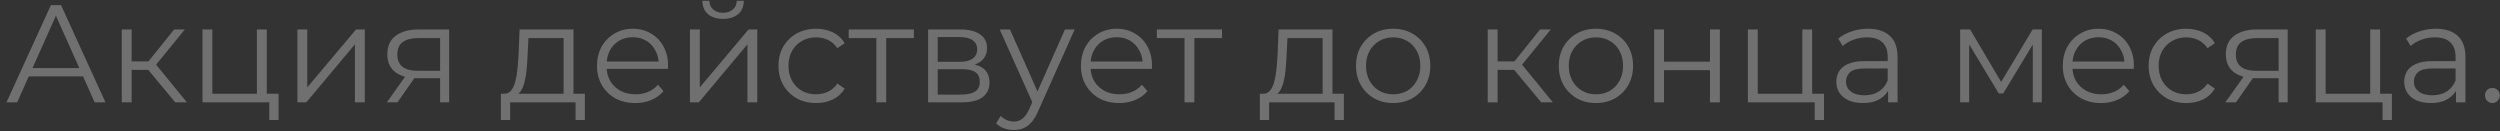 <?xml version="1.0" encoding="UTF-8"?> <svg xmlns="http://www.w3.org/2000/svg" width="324" height="17" viewBox="0 0 324 17" fill="none"><rect x="0" y="0" width="324" height="17" fill="#333333" stroke="none"/> <path d="M0.838 13.266L6.598 0.666H7.912L13.672 13.266H12.268L6.976 1.44H7.516L2.224 13.266H0.838ZM3.106 9.9L3.502 8.82H10.828L11.224 9.9H3.106Z" fill="white" fill-opacity="0.3"></path> <path d="M22.711 13.266L18.823 8.586L19.885 7.956L24.223 13.266H22.711ZM15.781 13.266V3.816H17.059V13.266H15.781ZM16.663 9.054V7.956H19.705V9.054H16.663ZM19.993 8.676L18.805 8.496L22.567 3.816H23.953L19.993 8.676Z" fill="white" fill-opacity="0.3"></path> <path d="M26.24 13.266V3.816H27.518V12.15H33.296V3.816H34.574V13.266H26.24ZM34.898 15.552V13.158L35.222 13.266H33.296V12.15H36.104V15.552H34.898Z" fill="white" fill-opacity="0.3"></path> <path d="M38.545 13.266V3.816H39.823V11.322L46.141 3.816H47.275V13.266H45.997V5.742L39.697 13.266H38.545Z" fill="white" fill-opacity="0.3"></path> <path d="M57.039 13.266V9.864L57.273 10.134H54.069C52.857 10.134 51.909 9.87 51.225 9.342C50.541 8.814 50.199 8.046 50.199 7.038C50.199 5.958 50.565 5.154 51.297 4.626C52.029 4.086 53.007 3.816 54.231 3.816H58.209V13.266H57.039ZM50.127 13.266L52.719 9.63H54.051L51.513 13.266H50.127ZM57.039 9.486V4.554L57.273 4.932H54.267C53.391 4.932 52.707 5.1 52.215 5.436C51.735 5.772 51.495 6.318 51.495 7.074C51.495 8.478 52.389 9.18 54.177 9.18H57.273L57.039 9.486Z" fill="white" fill-opacity="0.3"></path> <path d="M73.044 12.654V4.932H68.49L68.382 7.038C68.358 7.674 68.316 8.298 68.256 8.91C68.208 9.522 68.118 10.086 67.986 10.602C67.866 11.106 67.692 11.52 67.464 11.844C67.236 12.156 66.942 12.336 66.582 12.384L65.304 12.15C65.676 12.162 65.982 12.03 66.222 11.754C66.462 11.466 66.648 11.076 66.78 10.584C66.912 10.092 67.008 9.534 67.068 8.91C67.128 8.274 67.176 7.626 67.212 6.966L67.338 3.816H74.322V12.654H73.044ZM64.908 15.552V12.15H75.798V15.552H74.592V13.266H66.114V15.552H64.908Z" fill="white" fill-opacity="0.3"></path> <path d="M82.339 13.356C81.355 13.356 80.491 13.152 79.747 12.744C79.003 12.324 78.421 11.754 78.001 11.034C77.581 10.302 77.371 9.468 77.371 8.532C77.371 7.596 77.569 6.768 77.965 6.048C78.373 5.328 78.925 4.764 79.621 4.356C80.329 3.936 81.121 3.726 81.997 3.726C82.885 3.726 83.671 3.93 84.355 4.338C85.051 4.734 85.597 5.298 85.993 6.03C86.389 6.75 86.587 7.584 86.587 8.532C86.587 8.592 86.581 8.658 86.569 8.73C86.569 8.79 86.569 8.856 86.569 8.928H78.343V7.974H85.885L85.381 8.352C85.381 7.668 85.231 7.062 84.931 6.534C84.643 5.994 84.247 5.574 83.743 5.274C83.239 4.974 82.657 4.824 81.997 4.824C81.349 4.824 80.767 4.974 80.251 5.274C79.735 5.574 79.333 5.994 79.045 6.534C78.757 7.074 78.613 7.692 78.613 8.388V8.586C78.613 9.306 78.769 9.942 79.081 10.494C79.405 11.034 79.849 11.46 80.413 11.772C80.989 12.072 81.643 12.222 82.375 12.222C82.951 12.222 83.485 12.12 83.977 11.916C84.481 11.712 84.913 11.4 85.273 10.98L85.993 11.808C85.573 12.312 85.045 12.696 84.409 12.96C83.785 13.224 83.095 13.356 82.339 13.356Z" fill="white" fill-opacity="0.3"></path> <path d="M89.416 13.266V3.816H90.694V11.322L97.012 3.816H98.146V13.266H96.868V5.742L90.568 13.266H89.416ZM93.7 2.448C92.908 2.448 92.266 2.25 91.774 1.854C91.294 1.446 91.042 0.864 91.018 0.108H91.936C91.948 0.588 92.116 0.966 92.44 1.242C92.764 1.518 93.184 1.656 93.7 1.656C94.216 1.656 94.636 1.518 94.96 1.242C95.296 0.966 95.47 0.588 95.482 0.108H96.4C96.388 0.864 96.136 1.446 95.644 1.854C95.152 2.25 94.504 2.448 93.7 2.448Z" fill="white" fill-opacity="0.3"></path> <path d="M105.768 13.356C104.832 13.356 103.992 13.152 103.248 12.744C102.516 12.324 101.94 11.754 101.52 11.034C101.1 10.302 100.89 9.468 100.89 8.532C100.89 7.584 101.1 6.75 101.52 6.03C101.94 5.31 102.516 4.746 103.248 4.338C103.992 3.93 104.832 3.726 105.768 3.726C106.572 3.726 107.298 3.882 107.946 4.194C108.594 4.506 109.104 4.974 109.476 5.598L108.522 6.246C108.198 5.766 107.796 5.412 107.316 5.184C106.836 4.956 106.314 4.842 105.75 4.842C105.078 4.842 104.472 4.998 103.932 5.31C103.392 5.61 102.966 6.036 102.654 6.588C102.342 7.14 102.186 7.788 102.186 8.532C102.186 9.276 102.342 9.924 102.654 10.476C102.966 11.028 103.392 11.46 103.932 11.772C104.472 12.072 105.078 12.222 105.75 12.222C106.314 12.222 106.836 12.108 107.316 11.88C107.796 11.652 108.198 11.304 108.522 10.836L109.476 11.484C109.104 12.096 108.594 12.564 107.946 12.888C107.298 13.2 106.572 13.356 105.768 13.356Z" fill="white" fill-opacity="0.3"></path> <path d="M113.575 13.266V4.59L113.899 4.932H109.993V3.816H118.435V4.932H114.529L114.853 4.59V13.266H113.575Z" fill="white" fill-opacity="0.3"></path> <path d="M120.283 13.266V3.816H124.459C125.527 3.816 126.367 4.02 126.979 4.428C127.603 4.836 127.915 5.436 127.915 6.228C127.915 6.996 127.621 7.59 127.033 8.01C126.445 8.418 125.671 8.622 124.711 8.622L124.963 8.244C126.091 8.244 126.919 8.454 127.447 8.874C127.975 9.294 128.239 9.9 128.239 10.692C128.239 11.508 127.939 12.144 127.339 12.6C126.751 13.044 125.833 13.266 124.585 13.266H120.283ZM121.525 12.258H124.531C125.335 12.258 125.941 12.132 126.349 11.88C126.769 11.616 126.979 11.196 126.979 10.62C126.979 10.044 126.793 9.624 126.421 9.36C126.049 9.096 125.461 8.964 124.657 8.964H121.525V12.258ZM121.525 8.01H124.369C125.101 8.01 125.659 7.872 126.043 7.596C126.439 7.32 126.637 6.918 126.637 6.39C126.637 5.862 126.439 5.466 126.043 5.202C125.659 4.938 125.101 4.806 124.369 4.806H121.525V8.01Z" fill="white" fill-opacity="0.3"></path> <path d="M131.396 16.848C130.952 16.848 130.526 16.776 130.118 16.632C129.722 16.488 129.38 16.272 129.092 15.984L129.686 15.03C129.926 15.258 130.184 15.432 130.46 15.552C130.748 15.684 131.066 15.75 131.414 15.75C131.834 15.75 132.194 15.63 132.494 15.39C132.806 15.162 133.1 14.754 133.376 14.166L133.988 12.78L134.132 12.582L138.02 3.816H139.28L134.546 14.4C134.282 15.012 133.988 15.498 133.664 15.858C133.352 16.218 133.01 16.47 132.638 16.614C132.266 16.77 131.852 16.848 131.396 16.848ZM133.916 13.536L129.56 3.816H130.892L134.744 12.492L133.916 13.536Z" fill="white" fill-opacity="0.3"></path> <path d="M145.057 13.356C144.073 13.356 143.209 13.152 142.465 12.744C141.721 12.324 141.139 11.754 140.719 11.034C140.299 10.302 140.089 9.468 140.089 8.532C140.089 7.596 140.287 6.768 140.683 6.048C141.091 5.328 141.643 4.764 142.339 4.356C143.047 3.936 143.839 3.726 144.715 3.726C145.603 3.726 146.389 3.93 147.073 4.338C147.769 4.734 148.315 5.298 148.711 6.03C149.107 6.75 149.305 7.584 149.305 8.532C149.305 8.592 149.299 8.658 149.287 8.73C149.287 8.79 149.287 8.856 149.287 8.928H141.061V7.974H148.603L148.099 8.352C148.099 7.668 147.949 7.062 147.649 6.534C147.361 5.994 146.965 5.574 146.461 5.274C145.957 4.974 145.375 4.824 144.715 4.824C144.067 4.824 143.485 4.974 142.969 5.274C142.453 5.574 142.051 5.994 141.763 6.534C141.475 7.074 141.331 7.692 141.331 8.388V8.586C141.331 9.306 141.487 9.942 141.799 10.494C142.123 11.034 142.567 11.46 143.131 11.772C143.707 12.072 144.361 12.222 145.093 12.222C145.669 12.222 146.203 12.12 146.695 11.916C147.199 11.712 147.631 11.4 147.991 10.98L148.711 11.808C148.291 12.312 147.763 12.696 147.127 12.96C146.503 13.224 145.813 13.356 145.057 13.356Z" fill="white" fill-opacity="0.3"></path> <path d="M153.513 13.266V4.59L153.837 4.932H149.931V3.816H158.373V4.932H154.467L154.791 4.59V13.266H153.513Z" fill="white" fill-opacity="0.3"></path> <path d="M171.411 12.654V4.932H166.857L166.749 7.038C166.725 7.674 166.683 8.298 166.623 8.91C166.575 9.522 166.485 10.086 166.353 10.602C166.233 11.106 166.059 11.52 165.831 11.844C165.603 12.156 165.309 12.336 164.949 12.384L163.671 12.15C164.043 12.162 164.349 12.03 164.589 11.754C164.829 11.466 165.015 11.076 165.147 10.584C165.279 10.092 165.375 9.534 165.435 8.91C165.495 8.274 165.543 7.626 165.579 6.966L165.705 3.816H172.689V12.654H171.411ZM163.275 15.552V12.15H174.165V15.552H172.959V13.266H164.481V15.552H163.275Z" fill="white" fill-opacity="0.3"></path> <path d="M180.544 13.356C179.632 13.356 178.81 13.152 178.078 12.744C177.358 12.324 176.788 11.754 176.368 11.034C175.948 10.302 175.738 9.468 175.738 8.532C175.738 7.584 175.948 6.75 176.368 6.03C176.788 5.31 177.358 4.746 178.078 4.338C178.798 3.93 179.62 3.726 180.544 3.726C181.48 3.726 182.308 3.93 183.028 4.338C183.76 4.746 184.33 5.31 184.738 6.03C185.158 6.75 185.368 7.584 185.368 8.532C185.368 9.468 185.158 10.302 184.738 11.034C184.33 11.754 183.76 12.324 183.028 12.744C182.296 13.152 181.468 13.356 180.544 13.356ZM180.544 12.222C181.228 12.222 181.834 12.072 182.362 11.772C182.89 11.46 183.304 11.028 183.604 10.476C183.916 9.912 184.072 9.264 184.072 8.532C184.072 7.788 183.916 7.14 183.604 6.588C183.304 6.036 182.89 5.61 182.362 5.31C181.834 4.998 181.234 4.842 180.562 4.842C179.89 4.842 179.29 4.998 178.762 5.31C178.234 5.61 177.814 6.036 177.502 6.588C177.19 7.14 177.034 7.788 177.034 8.532C177.034 9.264 177.19 9.912 177.502 10.476C177.814 11.028 178.234 11.46 178.762 11.772C179.29 12.072 179.884 12.222 180.544 12.222Z" fill="white" fill-opacity="0.3"></path> <path d="M199.74 13.266L195.852 8.586L196.914 7.956L201.252 13.266H199.74ZM192.81 13.266V3.816H194.088V13.266H192.81ZM193.692 9.054V7.956H196.734V9.054H193.692ZM197.022 8.676L195.834 8.496L199.596 3.816H200.982L197.022 8.676Z" fill="white" fill-opacity="0.3"></path> <path d="M206.823 13.356C205.911 13.356 205.089 13.152 204.357 12.744C203.637 12.324 203.067 11.754 202.647 11.034C202.227 10.302 202.017 9.468 202.017 8.532C202.017 7.584 202.227 6.75 202.647 6.03C203.067 5.31 203.637 4.746 204.357 4.338C205.077 3.93 205.899 3.726 206.823 3.726C207.759 3.726 208.587 3.93 209.307 4.338C210.039 4.746 210.609 5.31 211.017 6.03C211.437 6.75 211.647 7.584 211.647 8.532C211.647 9.468 211.437 10.302 211.017 11.034C210.609 11.754 210.039 12.324 209.307 12.744C208.575 13.152 207.747 13.356 206.823 13.356ZM206.823 12.222C207.507 12.222 208.113 12.072 208.641 11.772C209.169 11.46 209.583 11.028 209.883 10.476C210.195 9.912 210.351 9.264 210.351 8.532C210.351 7.788 210.195 7.14 209.883 6.588C209.583 6.036 209.169 5.61 208.641 5.31C208.113 4.998 207.513 4.842 206.841 4.842C206.169 4.842 205.569 4.998 205.041 5.31C204.513 5.61 204.093 6.036 203.781 6.588C203.469 7.14 203.313 7.788 203.313 8.532C203.313 9.264 203.469 9.912 203.781 10.476C204.093 11.028 204.513 11.46 205.041 11.772C205.569 12.072 206.163 12.222 206.823 12.222Z" fill="white" fill-opacity="0.3"></path> <path d="M214.379 13.266V3.816H215.657V7.992H221.615V3.816H222.893V13.266H221.615V9.09H215.657V13.266H214.379Z" fill="white" fill-opacity="0.3"></path> <path d="M226.525 13.266V3.816H227.803V12.15H233.581V3.816H234.859V13.266H226.525ZM235.183 15.552V13.158L235.507 13.266H233.581V12.15H236.389V15.552H235.183Z" fill="white" fill-opacity="0.3"></path> <path d="M244.698 13.266V11.178L244.644 10.836V7.344C244.644 6.54 244.416 5.922 243.96 5.49C243.516 5.058 242.85 4.842 241.962 4.842C241.35 4.842 240.768 4.944 240.216 5.148C239.664 5.352 239.196 5.622 238.812 5.958L238.236 5.004C238.716 4.596 239.292 4.284 239.964 4.068C240.636 3.84 241.344 3.726 242.088 3.726C243.312 3.726 244.254 4.032 244.914 4.644C245.586 5.244 245.922 6.162 245.922 7.398V13.266H244.698ZM241.44 13.356C240.732 13.356 240.114 13.242 239.586 13.014C239.07 12.774 238.674 12.45 238.398 12.042C238.122 11.622 237.984 11.142 237.984 10.602C237.984 10.11 238.098 9.666 238.326 9.27C238.566 8.862 238.95 8.538 239.478 8.298C240.018 8.046 240.738 7.92 241.638 7.92H244.896V8.874H241.674C240.762 8.874 240.126 9.036 239.766 9.36C239.418 9.684 239.244 10.086 239.244 10.566C239.244 11.106 239.454 11.538 239.874 11.862C240.294 12.186 240.882 12.348 241.638 12.348C242.358 12.348 242.976 12.186 243.492 11.862C244.02 11.526 244.404 11.046 244.644 10.422L244.932 11.304C244.692 11.928 244.272 12.426 243.672 12.798C243.084 13.17 242.34 13.356 241.44 13.356Z" fill="white" fill-opacity="0.3"></path> <path d="M254.035 13.266V3.816H255.331L259.615 11.07H259.075L263.431 3.816H264.619V13.266H263.449V5.274L263.683 5.382L259.615 12.114H259.039L254.935 5.31L255.205 5.256V13.266H254.035Z" fill="white" fill-opacity="0.3"></path> <path d="M272.306 13.356C271.322 13.356 270.458 13.152 269.714 12.744C268.97 12.324 268.388 11.754 267.968 11.034C267.548 10.302 267.338 9.468 267.338 8.532C267.338 7.596 267.536 6.768 267.932 6.048C268.34 5.328 268.892 4.764 269.588 4.356C270.296 3.936 271.088 3.726 271.964 3.726C272.852 3.726 273.638 3.93 274.322 4.338C275.018 4.734 275.564 5.298 275.96 6.03C276.356 6.75 276.554 7.584 276.554 8.532C276.554 8.592 276.548 8.658 276.536 8.73C276.536 8.79 276.536 8.856 276.536 8.928H268.31V7.974H275.852L275.348 8.352C275.348 7.668 275.198 7.062 274.898 6.534C274.61 5.994 274.214 5.574 273.71 5.274C273.206 4.974 272.624 4.824 271.964 4.824C271.316 4.824 270.734 4.974 270.218 5.274C269.702 5.574 269.3 5.994 269.012 6.534C268.724 7.074 268.58 7.692 268.58 8.388V8.586C268.58 9.306 268.736 9.942 269.048 10.494C269.372 11.034 269.816 11.46 270.38 11.772C270.956 12.072 271.61 12.222 272.342 12.222C272.918 12.222 273.452 12.12 273.944 11.916C274.448 11.712 274.88 11.4 275.24 10.98L275.96 11.808C275.54 12.312 275.012 12.696 274.376 12.96C273.752 13.224 273.062 13.356 272.306 13.356Z" fill="white" fill-opacity="0.3"></path> <path d="M283.342 13.356C282.406 13.356 281.566 13.152 280.822 12.744C280.09 12.324 279.514 11.754 279.094 11.034C278.674 10.302 278.464 9.468 278.464 8.532C278.464 7.584 278.674 6.75 279.094 6.03C279.514 5.31 280.09 4.746 280.822 4.338C281.566 3.93 282.406 3.726 283.342 3.726C284.146 3.726 284.872 3.882 285.52 4.194C286.168 4.506 286.678 4.974 287.05 5.598L286.096 6.246C285.772 5.766 285.37 5.412 284.89 5.184C284.41 4.956 283.888 4.842 283.324 4.842C282.652 4.842 282.046 4.998 281.506 5.31C280.966 5.61 280.54 6.036 280.228 6.588C279.916 7.14 279.76 7.788 279.76 8.532C279.76 9.276 279.916 9.924 280.228 10.476C280.54 11.028 280.966 11.46 281.506 11.772C282.046 12.072 282.652 12.222 283.324 12.222C283.888 12.222 284.41 12.108 284.89 11.88C285.37 11.652 285.772 11.304 286.096 10.836L287.05 11.484C286.678 12.096 286.168 12.564 285.52 12.888C284.872 13.2 284.146 13.356 283.342 13.356Z" fill="white" fill-opacity="0.3"></path> <path d="M295.311 13.266V9.864L295.545 10.134H292.341C291.129 10.134 290.181 9.87 289.497 9.342C288.813 8.814 288.471 8.046 288.471 7.038C288.471 5.958 288.837 5.154 289.569 4.626C290.301 4.086 291.279 3.816 292.503 3.816H296.481V13.266H295.311ZM288.399 13.266L290.991 9.63H292.323L289.785 13.266H288.399ZM295.311 9.486V4.554L295.545 4.932H292.539C291.663 4.932 290.979 5.1 290.487 5.436C290.007 5.772 289.767 6.318 289.767 7.074C289.767 8.478 290.661 9.18 292.449 9.18H295.545L295.311 9.486Z" fill="white" fill-opacity="0.3"></path> <path d="M300.125 13.266V3.816H301.403V12.15H307.181V3.816H308.459V13.266H300.125ZM308.783 15.552V13.158L309.107 13.266H307.181V12.15H309.989V15.552H308.783Z" fill="white" fill-opacity="0.3"></path> <path d="M318.297 13.266V11.178L318.243 10.836V7.344C318.243 6.54 318.015 5.922 317.559 5.49C317.115 5.058 316.449 4.842 315.561 4.842C314.949 4.842 314.367 4.944 313.815 5.148C313.263 5.352 312.795 5.622 312.411 5.958L311.835 5.004C312.315 4.596 312.891 4.284 313.563 4.068C314.235 3.84 314.943 3.726 315.687 3.726C316.911 3.726 317.853 4.032 318.513 4.644C319.185 5.244 319.521 6.162 319.521 7.398V13.266H318.297ZM315.039 13.356C314.331 13.356 313.713 13.242 313.185 13.014C312.669 12.774 312.273 12.45 311.997 12.042C311.721 11.622 311.583 11.142 311.583 10.602C311.583 10.11 311.697 9.666 311.925 9.27C312.165 8.862 312.549 8.538 313.077 8.298C313.617 8.046 314.337 7.92 315.237 7.92H318.495V8.874H315.273C314.361 8.874 313.725 9.036 313.365 9.36C313.017 9.684 312.843 10.086 312.843 10.566C312.843 11.106 313.053 11.538 313.473 11.862C313.893 12.186 314.481 12.348 315.237 12.348C315.957 12.348 316.575 12.186 317.091 11.862C317.619 11.526 318.003 11.046 318.243 10.422L318.531 11.304C318.291 11.928 317.871 12.426 317.271 12.798C316.683 13.17 315.939 13.356 315.039 13.356Z" fill="white" fill-opacity="0.3"></path> <path d="M323.013 13.356C322.749 13.356 322.521 13.26 322.329 13.068C322.149 12.876 322.06 12.642 322.06 12.366C322.06 12.078 322.149 11.844 322.329 11.664C322.521 11.484 322.749 11.394 323.013 11.394C323.277 11.394 323.5 11.484 323.68 11.664C323.872 11.844 323.967 12.078 323.967 12.366C323.967 12.642 323.872 12.876 323.68 13.068C323.5 13.26 323.277 13.356 323.013 13.356Z" fill="white" fill-opacity="0.3"></path> </svg> 